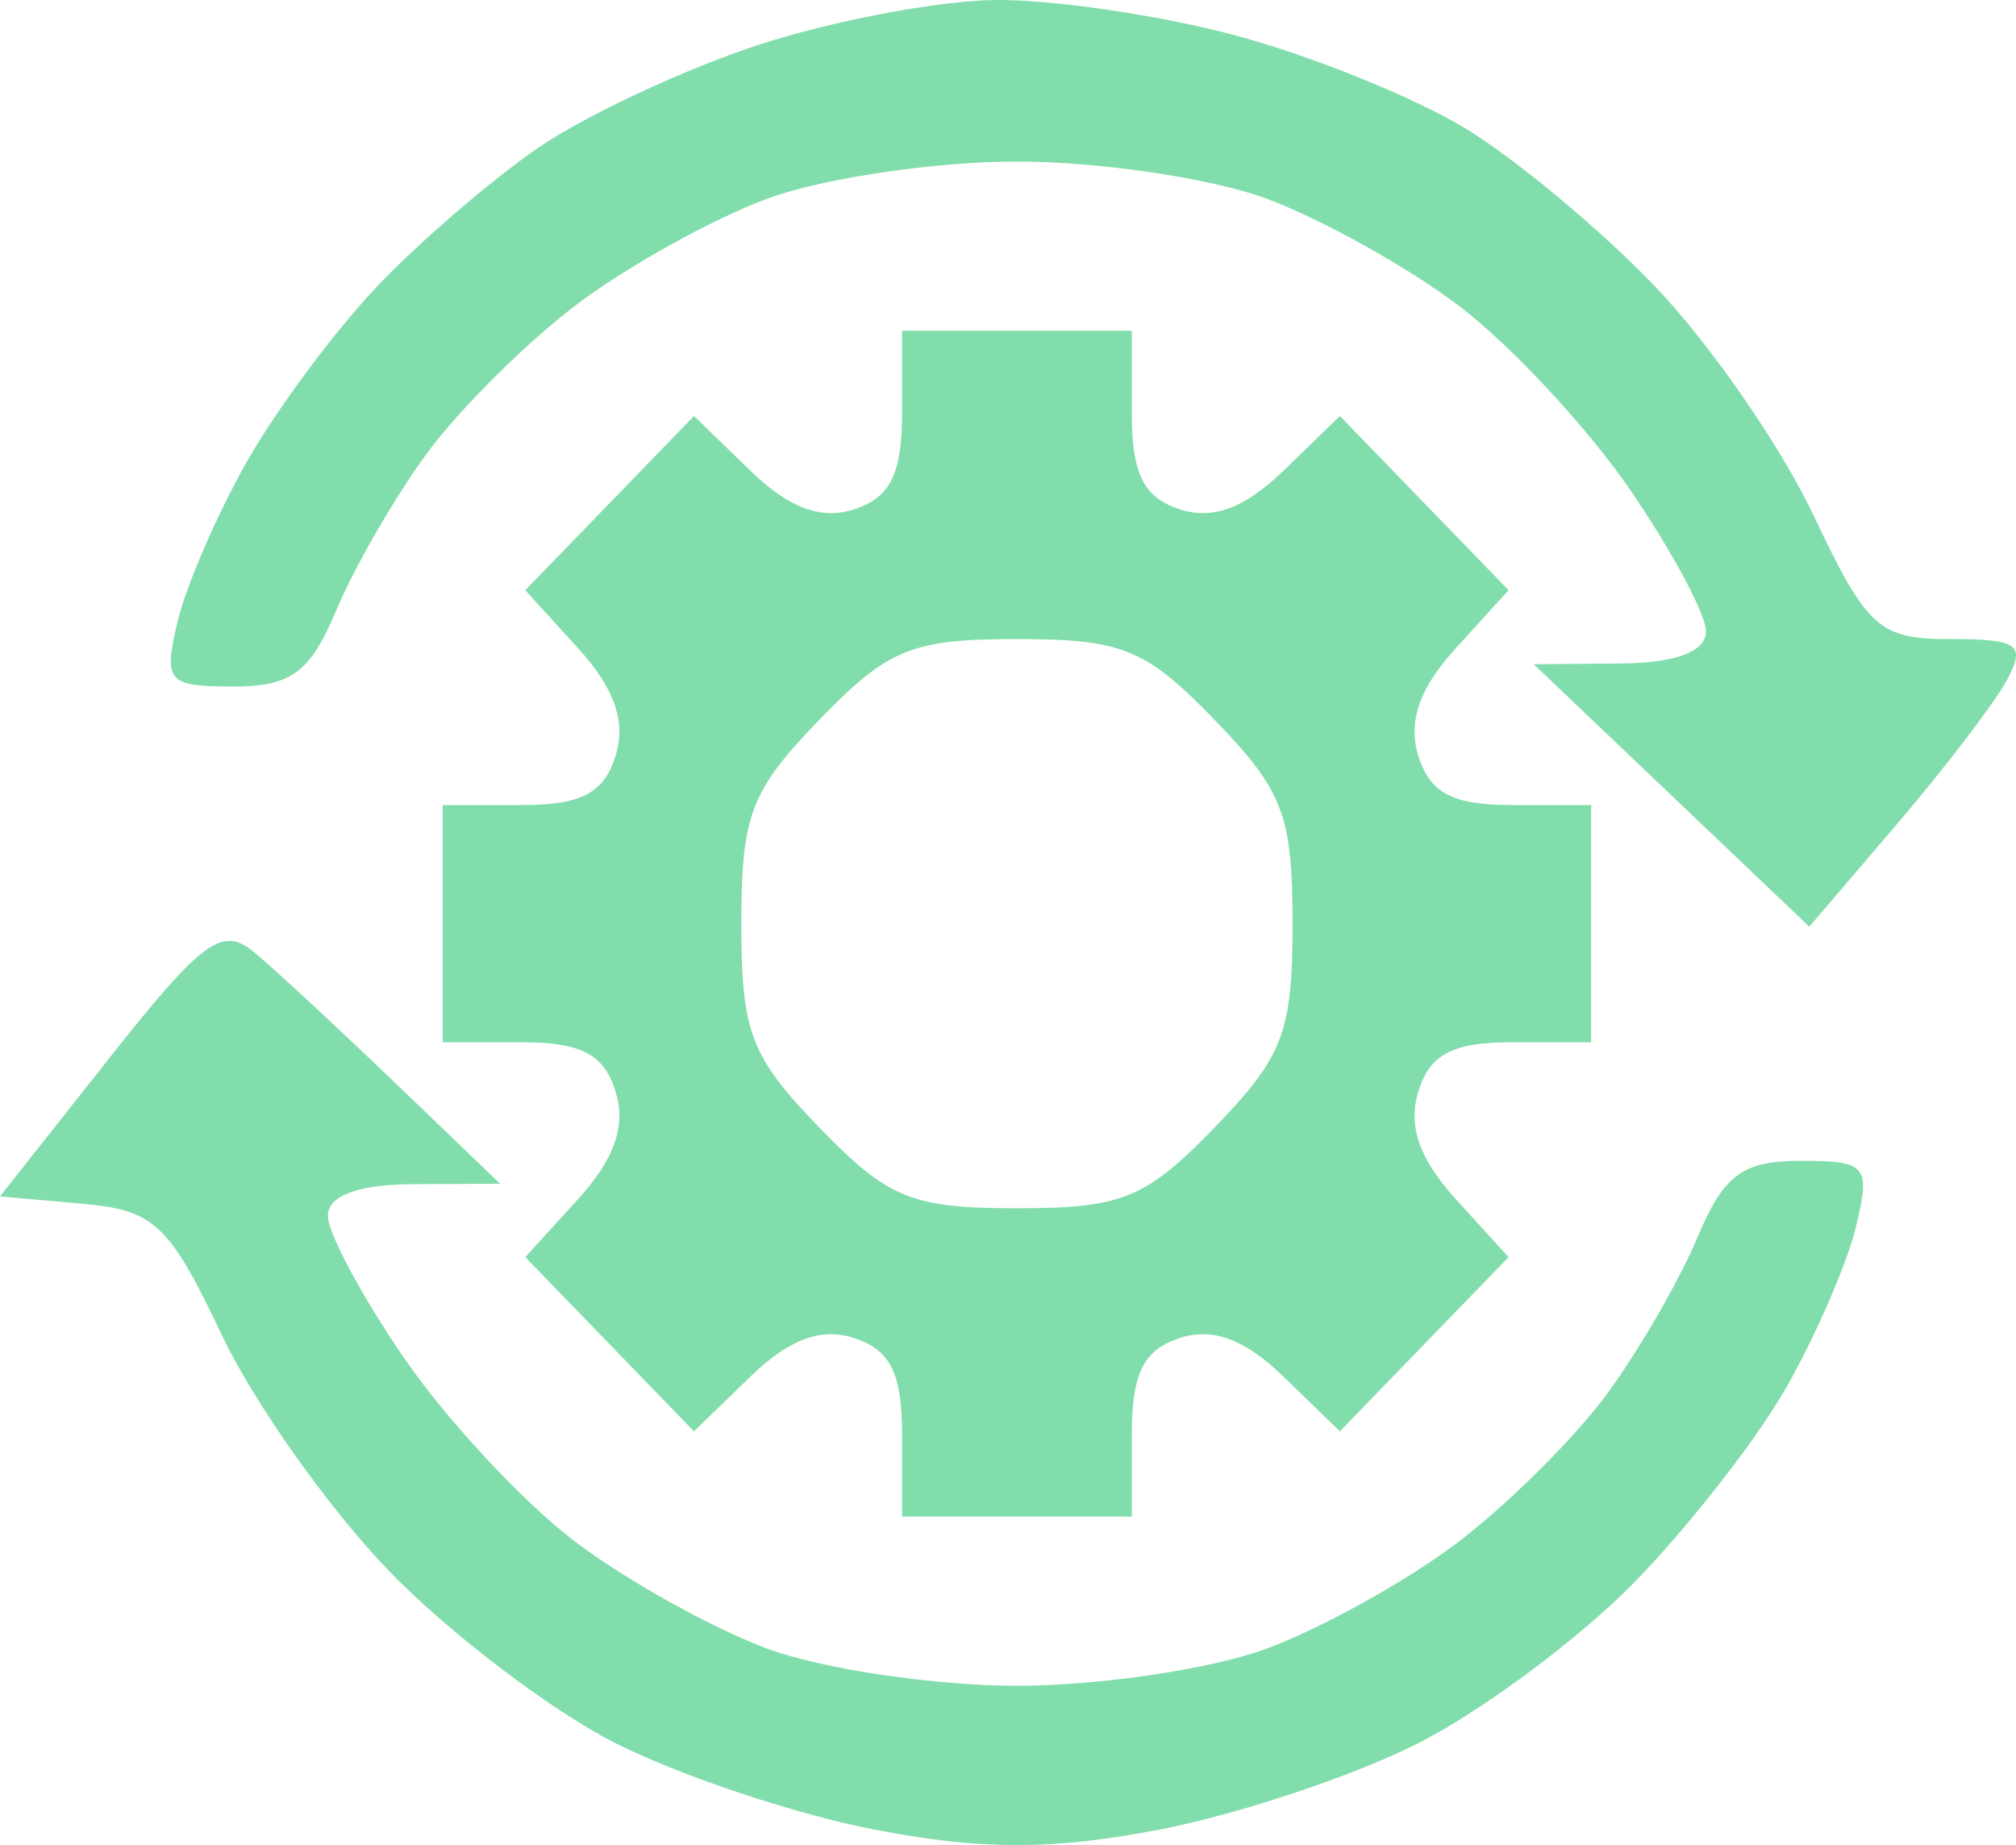 <svg width="118" height="108" viewBox="0 0 118 108" fill="none" xmlns="http://www.w3.org/2000/svg">
<path fill-rule="evenodd" clip-rule="evenodd" d="M44.305 2.657C40.002 4.077 34.254 6.765 31.533 8.629C28.812 10.493 24.568 14.14 22.101 16.732C19.634 19.323 16.198 23.942 14.464 26.996C12.728 30.05 10.9 34.266 10.4 36.366C9.556 39.91 9.787 40.184 13.651 40.184C17.061 40.184 18.153 39.369 19.704 35.672C20.745 33.19 23.124 29.077 24.992 26.529C26.86 23.982 30.79 20.074 33.725 17.845C36.659 15.617 41.699 12.817 44.923 11.624C48.147 10.432 54.717 9.456 59.523 9.456C64.329 9.456 70.899 10.432 74.123 11.624C77.347 12.817 82.43 15.65 85.418 17.919C88.407 20.188 92.877 24.987 95.353 28.582C97.828 32.178 99.854 35.947 99.854 36.957C99.854 38.148 98.079 38.811 94.812 38.837L89.771 38.88L97.837 46.561L105.903 54.242L111.017 48.253C113.83 44.96 116.724 41.173 117.45 39.836C118.594 37.731 118.157 37.407 114.175 37.407C109.966 37.407 109.29 36.795 106.123 30.11C104.22 26.096 100.066 20.099 96.889 16.783C93.714 13.465 88.696 9.285 85.738 7.493C82.78 5.701 76.755 3.266 72.348 2.081C67.941 0.895 61.589 -0.04 58.232 0.001C54.876 0.042 48.608 1.237 44.305 2.657ZM52.801 24.126C52.801 27.737 52.122 29.114 49.998 29.81C48.058 30.445 46.181 29.746 43.907 27.539L40.62 24.35L35.683 29.449L30.745 34.546L33.834 37.94C35.971 40.289 36.649 42.227 36.033 44.23C35.359 46.423 34.026 47.124 30.529 47.124H25.914V54.065V61.006H30.529C34.026 61.006 35.359 61.707 36.033 63.9C36.649 65.904 35.971 67.841 33.834 70.19L30.745 73.584L35.683 78.682L40.62 83.781L43.907 80.592C46.181 78.385 48.058 77.685 49.998 78.321C52.122 79.016 52.801 80.393 52.801 84.004V88.77H59.523H66.245V84.004C66.245 80.393 66.924 79.016 69.048 78.321C70.988 77.685 72.864 78.385 75.139 80.592L78.426 83.781L83.362 78.682L88.3 73.584L85.212 70.19C83.075 67.841 82.397 65.904 83.013 63.9C83.686 61.707 85.02 61.006 88.517 61.006H93.132V54.065V47.124H88.517C85.02 47.124 83.686 46.423 83.013 44.23C82.397 42.227 83.075 40.289 85.212 37.94L88.3 34.546L83.362 29.449L78.426 24.35L75.139 27.539C72.864 29.746 70.988 30.445 69.048 29.81C66.924 29.114 66.245 27.737 66.245 24.126V19.361H59.523H52.801V24.126ZM71.085 42.127C75.111 46.285 75.655 47.707 75.655 54.065C75.655 60.423 75.111 61.846 71.085 66.004C67.058 70.161 65.68 70.723 59.523 70.723C53.366 70.723 51.988 70.161 47.961 66.004C43.935 61.846 43.391 60.423 43.391 54.065C43.391 47.707 43.935 46.285 47.961 42.127C51.988 37.969 53.366 37.407 59.523 37.407C65.68 37.407 67.058 37.969 71.085 42.127ZM6.359 61.983L0 70.029L4.768 70.453C9.045 70.832 9.893 71.626 12.977 78.133C14.869 82.126 19.289 88.359 22.8 91.985C26.312 95.611 32.269 100.135 36.037 102.038C39.805 103.942 46.63 106.219 51.205 107.096C57.475 108.301 61.57 108.301 67.841 107.096C72.415 106.219 79.225 103.951 82.974 102.056C86.722 100.162 92.417 95.93 95.629 92.65C98.841 89.371 102.879 84.189 104.602 81.135C106.326 78.081 108.146 73.865 108.646 71.764C109.49 68.22 109.259 67.947 105.395 67.947C101.985 67.947 100.893 68.762 99.342 72.459C98.301 74.939 95.921 79.054 94.054 81.601C92.186 84.148 88.256 88.056 85.321 90.285C82.386 92.513 77.347 95.314 74.123 96.506C70.899 97.698 64.329 98.674 59.523 98.674C54.717 98.674 48.147 97.698 44.923 96.506C41.699 95.314 36.616 92.48 33.628 90.212C30.639 87.942 26.169 83.143 23.693 79.548C21.218 75.953 19.192 72.184 19.192 71.173C19.192 69.979 20.957 69.327 24.233 69.312L29.275 69.288L23.157 63.412C19.792 60.18 16.067 56.726 14.878 55.737C13.009 54.18 11.863 55.02 6.359 61.983Z" fill="#81DDAB"/>
</svg>
